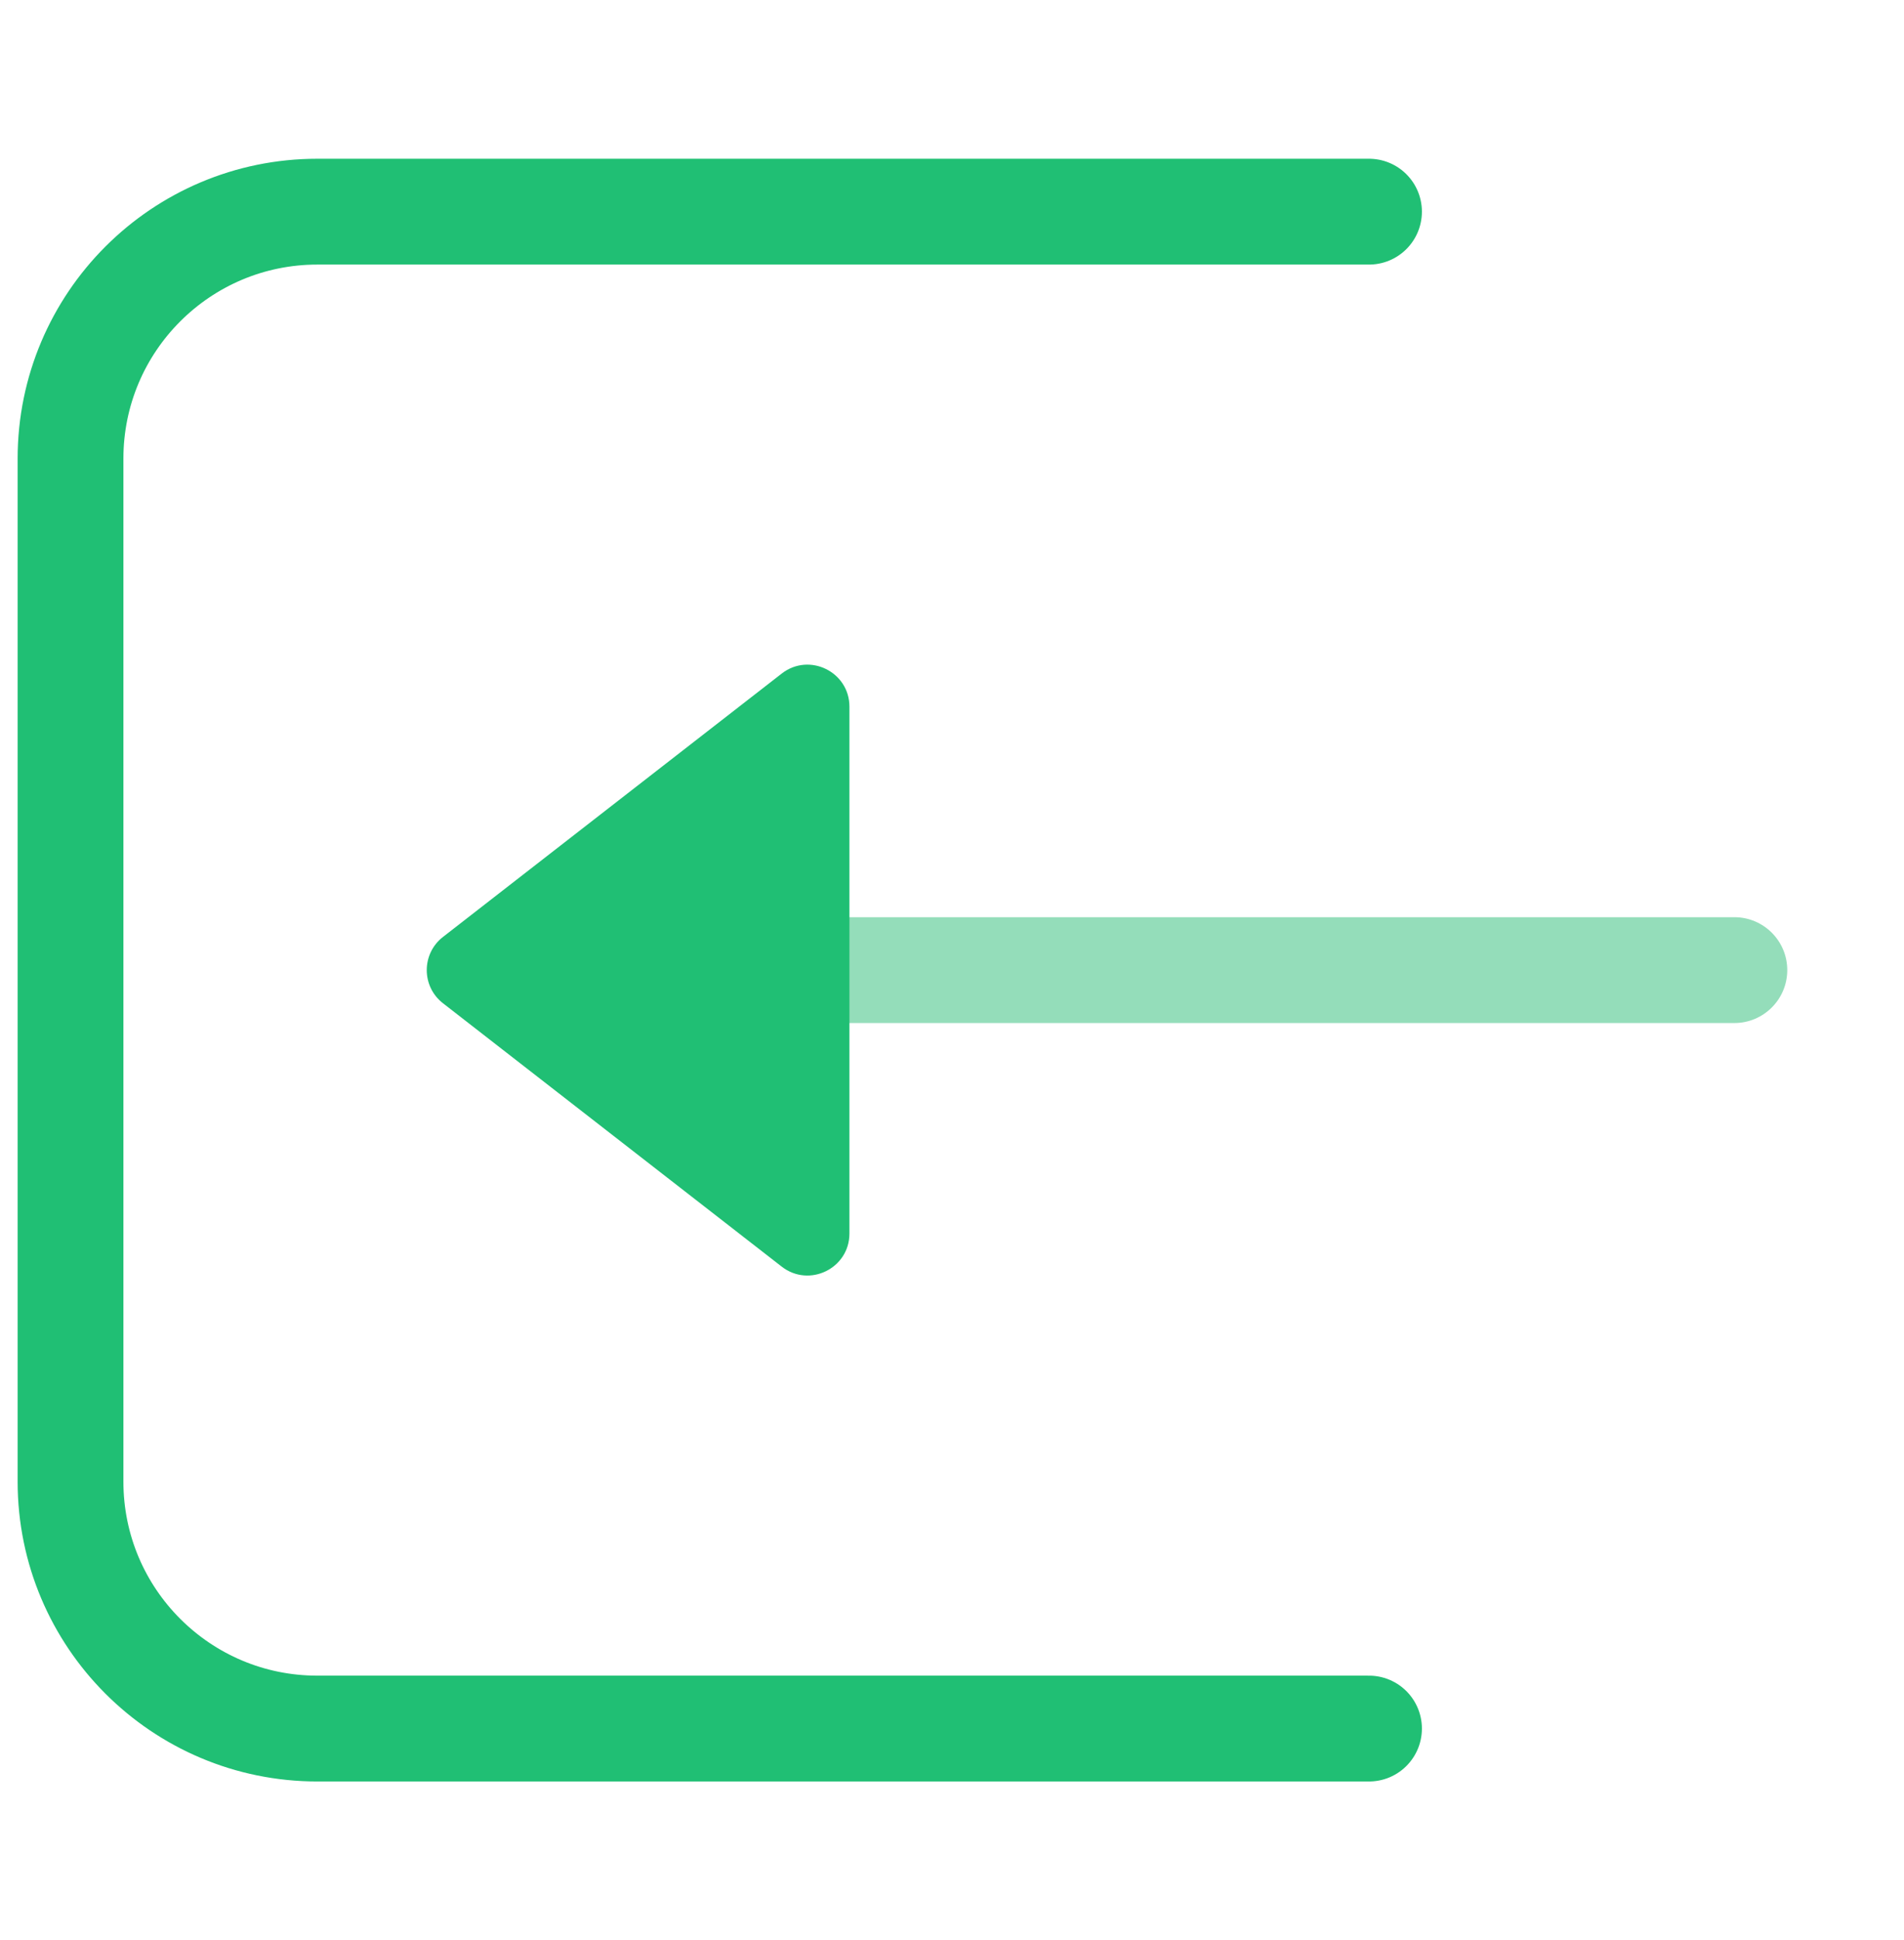 <svg width="54" height="55" viewBox="0 0 54 55" fill="none" xmlns="http://www.w3.org/2000/svg">
<path d="M38.827 6L9 6C5.134 6 2 9.134 2 13L2 42C2 45.866 5.134 49 9 49L38.827 49" stroke="#20BF74" stroke-width="3" stroke-linecap="round" stroke-linejoin="round"/>
<path d="M49.189 29C50.017 29 50.689 28.328 50.689 27.5C50.689 26.671 50.017 26 49.189 26L49.189 29ZM19.747 29L49.189 29L49.189 26L19.747 26L19.747 29Z" fill="#94DDBA"/>
<path d="M12.563 28.439C11.95 27.963 11.95 27.037 12.563 26.56L22.171 19.093C22.953 18.486 24.091 19.043 24.091 20.033L24.091 34.967C24.091 35.956 22.953 36.513 22.171 35.906L12.563 28.439Z" fill="#20BF74"/>
</svg>
